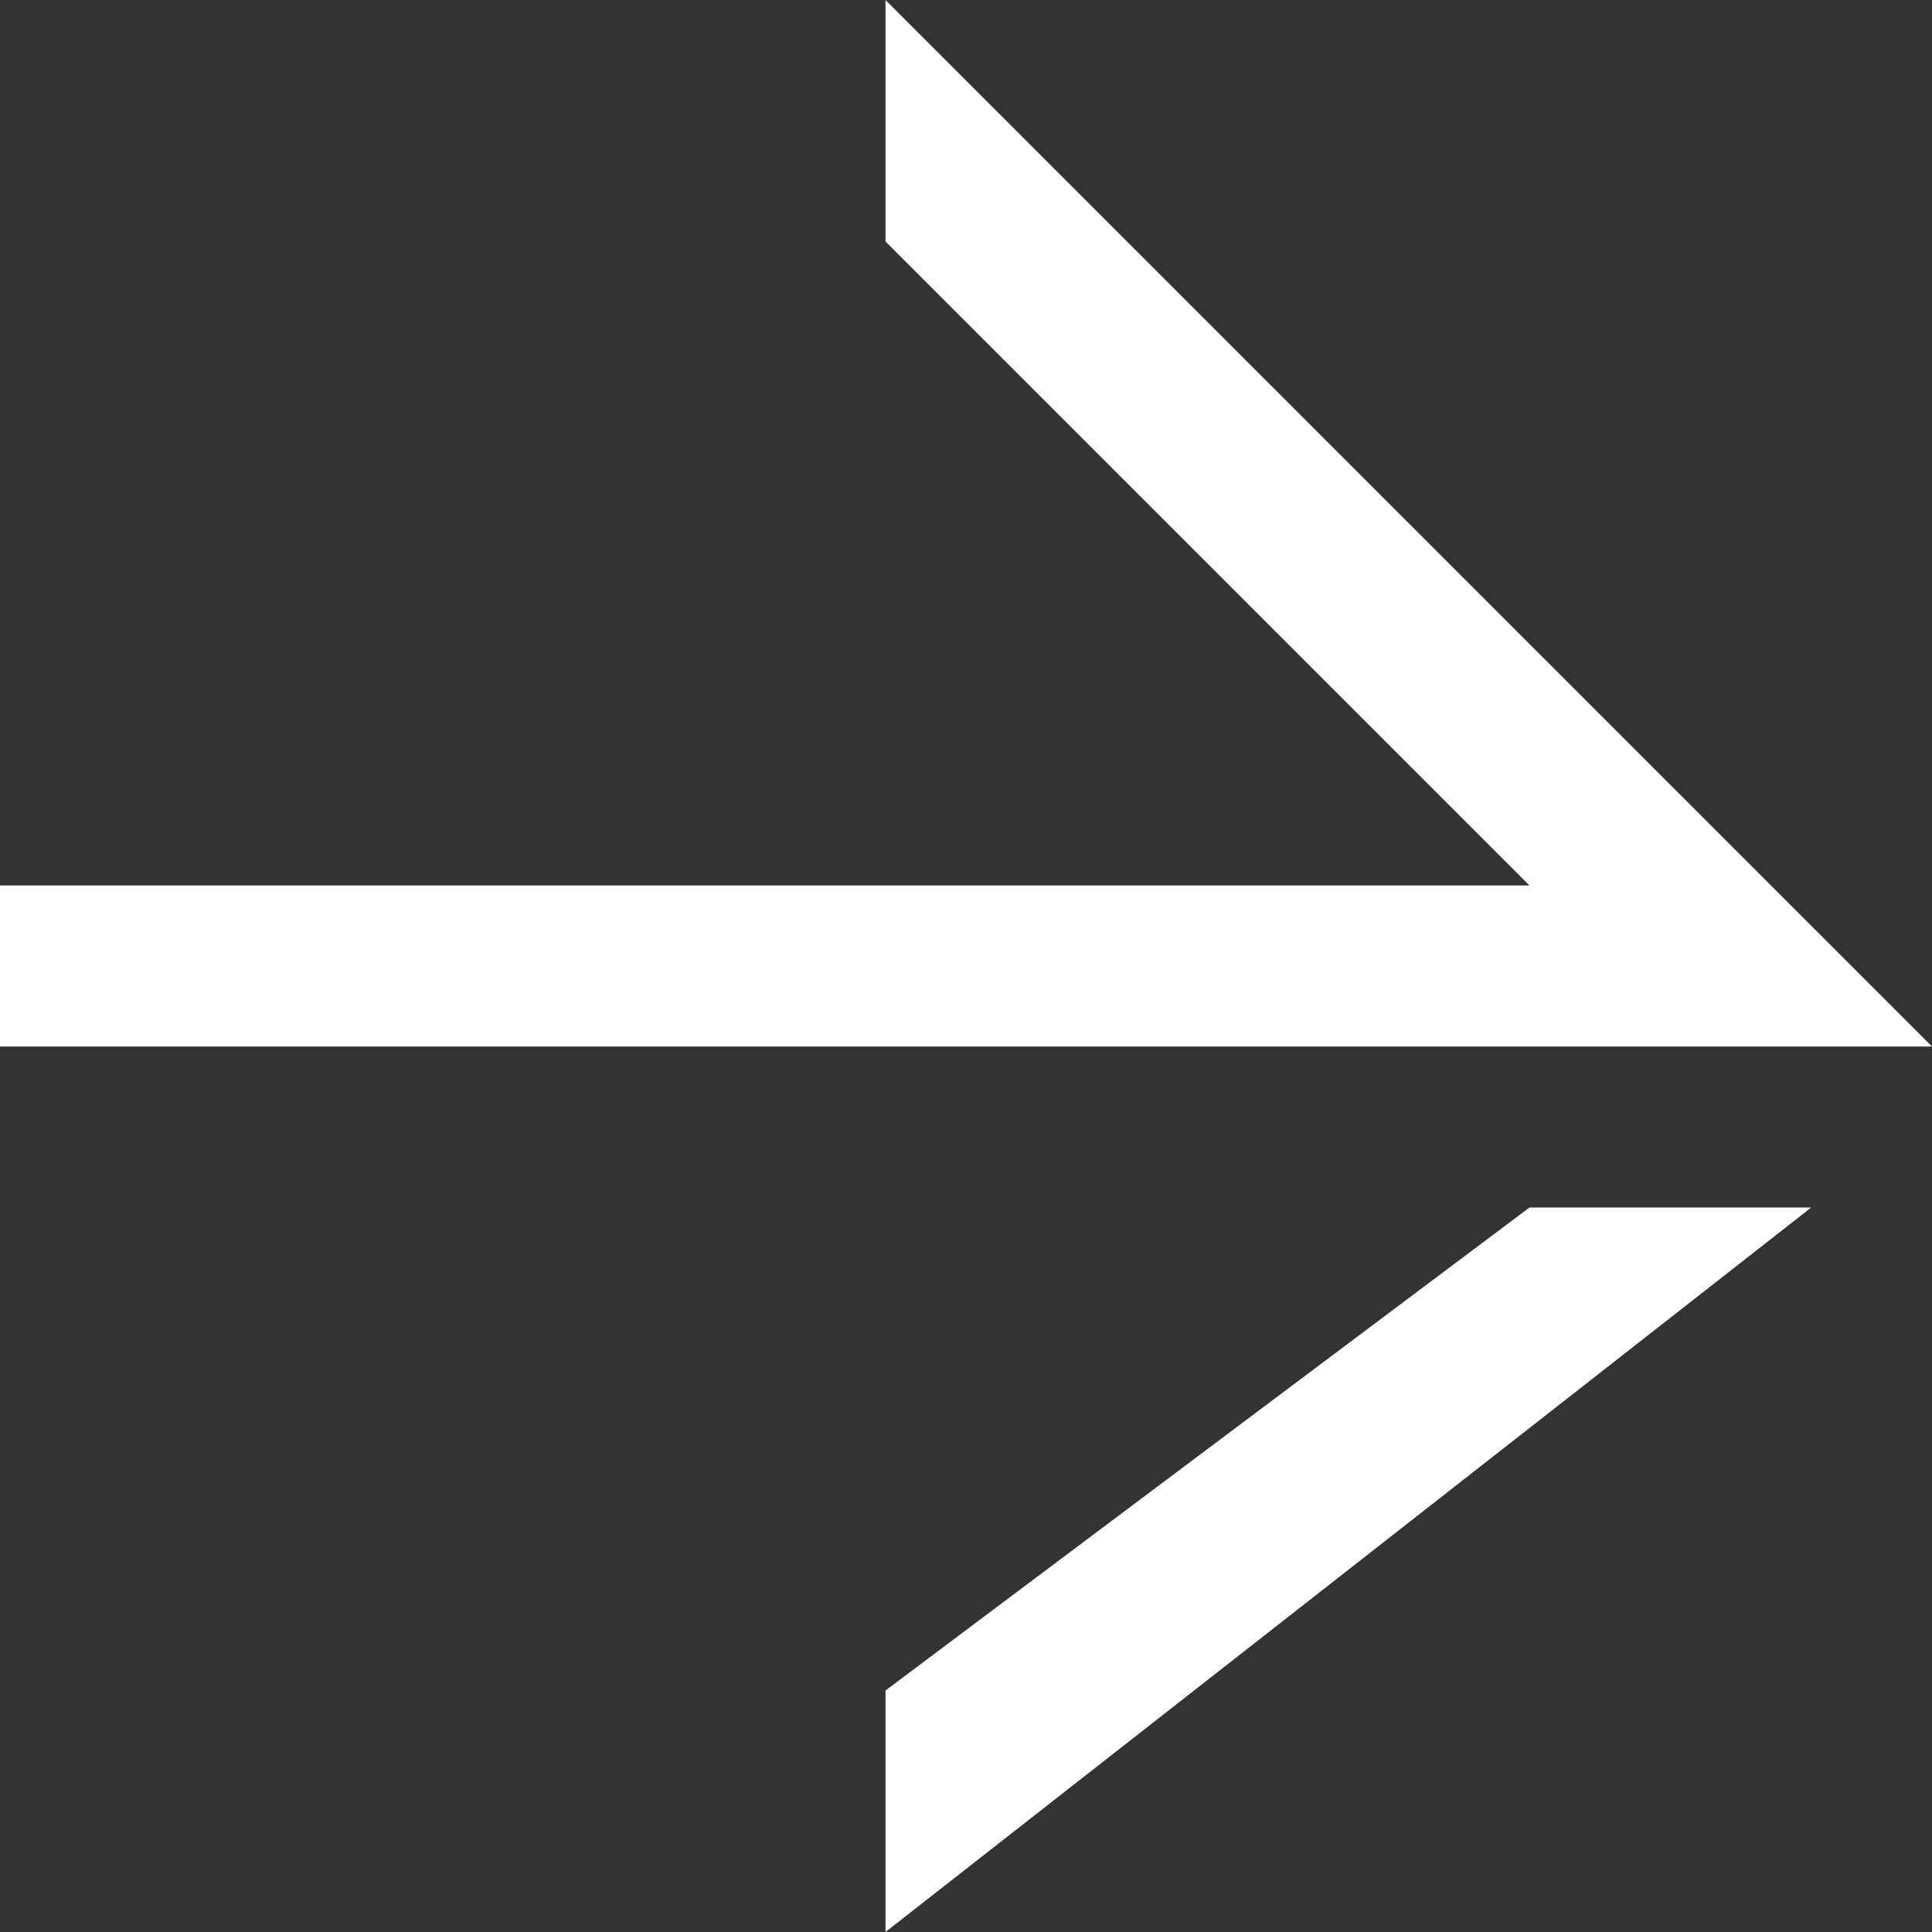 <svg width="24" height="24" viewBox="0 0 24 24" fill="none" xmlns="http://www.w3.org/2000/svg">
<rect x="0" y="0" width="24" height="24" fill="#333333" stroke="none"/>
<path fill-rule="evenodd" clip-rule="evenodd" d="M19 11L11 3V0L24 13H0V11H19Z" fill="white"/>
<path d="M19 15H22.5L11 24V21L19 15Z" fill="white"/>
</svg>
